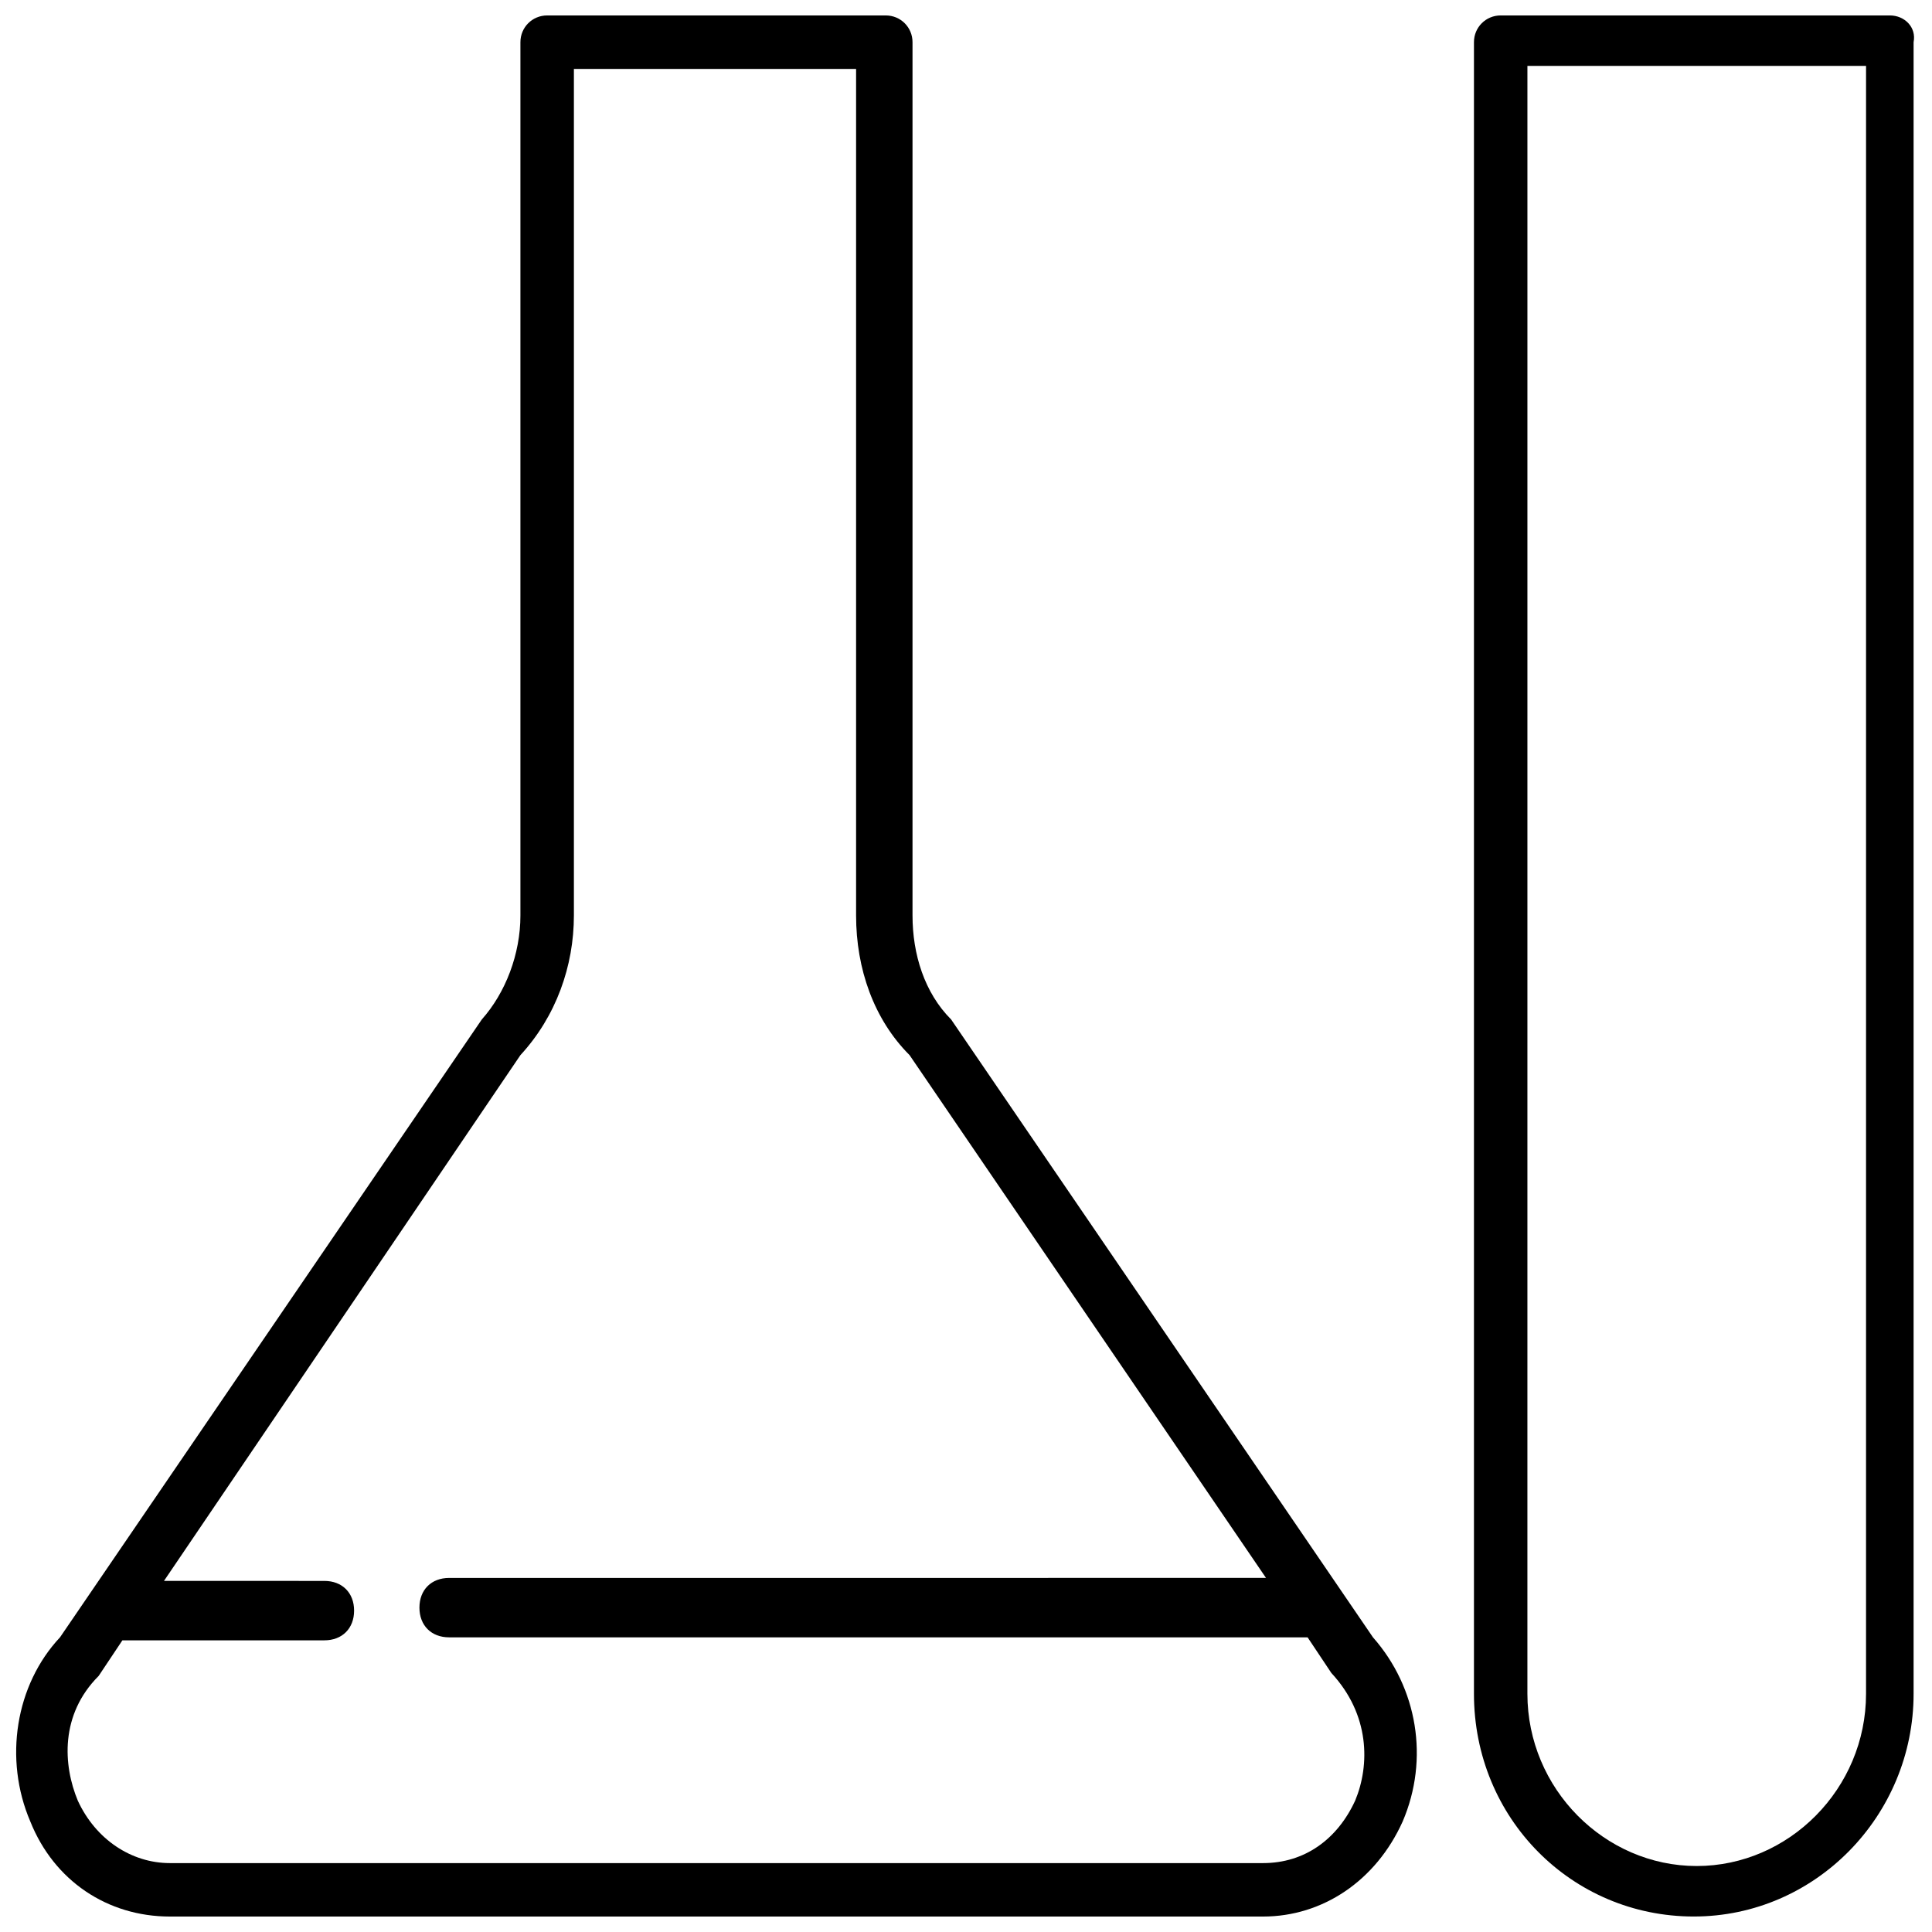 <?xml version="1.0" encoding="UTF-8"?>
<!-- Uploaded to: SVG Repo, www.svgrepo.com, Generator: SVG Repo Mixer Tools -->
<svg width="800px" height="800px" version="1.1" viewBox="144 144 512 512" xmlns="http://www.w3.org/2000/svg">
 <defs>
  <clipPath id="b">
   <path d="m534 148.09h117.9v503.81h-117.9z"/>
  </clipPath>
  <clipPath id="a">
   <path d="m148.09 148.09h371.91v503.81h-371.91z"/>
  </clipPath>
 </defs>
 <g>
  <g clip-path="url(#b)">
   <path d="m644.82 148.09h-103.12c-3.938 0-7.086 3.148-7.086 7.086v437.68c0 33.062 25.977 59.039 58.254 59.039 32.273 0 58.254-26.766 58.254-59.039v-437.68c0.785-3.938-2.363-7.086-6.297-7.086zm-6.301 444.77c0 25.191-20.469 45.656-44.871 45.656-24.402 0-44.871-20.469-44.871-45.656l0.004-431.39h89.742z"/>
  </g>
  <g clip-path="url(#a)">
   <path d="m396.06 414.17c-7.086-7.086-10.234-17.32-10.234-27.551v-231.44c0-3.938-3.148-7.086-7.086-7.086h-89.738c-3.938 0-7.086 3.148-7.086 7.086v231.44c0 10.234-3.938 20.469-10.234 27.551l-111.78 163.74c-11.809 12.594-14.957 32.273-7.871 48.805 6.297 15.742 20.469 25.191 37 25.191h289.69c15.742 0 29.914-9.445 37-25.191 7.086-16.531 3.938-35.426-7.871-48.805zm107.06 207.04c-4.723 10.234-13.383 16.531-24.402 16.531h-289.69c-10.234 0-19.68-6.297-24.402-16.531-3.938-9.445-4.723-22.828 5.512-33.062l6.297-9.445h53.531c4.723 0 7.871-3.148 7.871-7.871 0-4.723-3.148-7.871-7.871-7.871l-42.512-0.004 94.465-139.34c9.445-10.234 14.168-23.617 14.168-37v-224.35h74.785v224.35c0 14.168 4.723 27.551 14.168 37l94.465 138.55-216.48 0.004c-4.723 0-7.871 3.148-7.871 7.871s3.148 7.871 7.871 7.871h227.5l6.297 9.445c10.238 11.023 10.238 24.406 6.301 33.852z"/>
  </g>
 </g>
</svg>